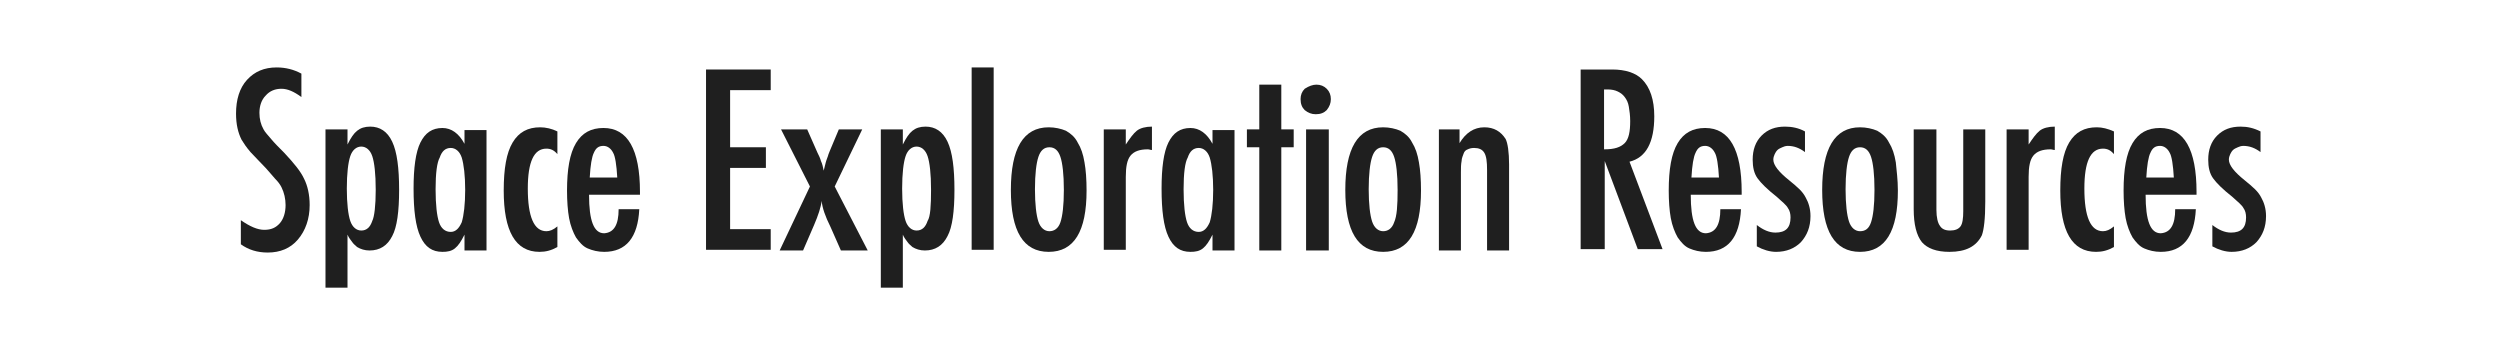 <?xml version="1.0" encoding="utf-8"?>
<!-- Generator: Adobe Illustrator 24.2.1, SVG Export Plug-In . SVG Version: 6.00 Build 0)  -->
<svg version="1.1" id="Layer_1" xmlns="http://www.w3.org/2000/svg" xmlns:xlink="http://www.w3.org/1999/xlink" x="0px" y="0px"
	 viewBox="0 0 363.3 52.4" style="enable-background:new 0 0 363.3 52.4;" xml:space="preserve">
<style type="text/css">
	.st0{fill:#1F1F1F;}
</style>
<g>
	<path class="st0" d="M43.8,10.7v3.4c-1.1-0.8-2-1.2-2.9-1.2c-0.9,0-1.7,0.3-2.3,1c-0.6,0.6-0.9,1.5-0.9,2.5c0,0.9,0.2,1.7,0.6,2.4
		c0.2,0.4,0.6,0.8,1.1,1.4c0.5,0.6,1.1,1.2,1.9,2c1.4,1.5,2.4,2.7,2.9,3.8c0.5,1,0.8,2.3,0.8,3.8c0,2-0.6,3.7-1.7,5
		c-1.1,1.3-2.6,1.9-4.4,1.9c-1.5,0-2.8-0.4-3.9-1.2v-3.5c1.3,0.9,2.4,1.4,3.4,1.4c1,0,1.7-0.3,2.3-1c0.5-0.6,0.8-1.5,0.8-2.6
		c0-0.9-0.2-1.8-0.6-2.6c-0.2-0.4-0.5-0.8-0.9-1.2c-0.4-0.5-0.9-1-1.4-1.6c-0.9-0.9-1.6-1.7-2.2-2.3c-0.6-0.7-1-1.3-1.3-1.8
		c-0.5-1-0.8-2.2-0.8-3.8c0-2,0.5-3.7,1.6-4.9c1.1-1.2,2.5-1.8,4.3-1.8C41.5,9.8,42.7,10.1,43.8,10.7z"/>
	<path class="st0" d="M47.3,42.1V18.8h3.2V21c0.5-1,0.9-1.6,1.4-2c0.5-0.4,1.1-0.6,1.9-0.6c1.4,0,2.5,0.7,3.2,2.2c0.7,1.5,1,3.8,1,7
		c0,3.1-0.3,5.4-1,6.7c-0.7,1.4-1.8,2.1-3.3,2.1c-0.7,0-1.3-0.2-1.8-0.5c-0.2-0.2-0.5-0.4-0.7-0.7c-0.2-0.3-0.5-0.6-0.7-1.1v7.7
		H47.3z M54.6,27.6c0-2.4-0.2-4-0.5-4.9c-0.3-0.9-0.9-1.4-1.6-1.4c-0.7,0-1.3,0.5-1.6,1.4c-0.3,0.9-0.5,2.5-0.5,4.7s0.2,3.8,0.5,4.7
		c0.3,0.9,0.9,1.4,1.6,1.4c0.8,0,1.3-0.5,1.6-1.4C54.4,31.5,54.6,29.9,54.6,27.6z"/>
	<path class="st0" d="M70.7,18.8v17.6h-3.2v-2.3c-0.5,1-0.9,1.6-1.4,2c-0.5,0.4-1.1,0.5-1.8,0.5c-1.5,0-2.5-0.7-3.2-2.2s-1-3.8-1-7
		c0-3,0.3-5.3,1-6.7c0.7-1.4,1.7-2.1,3.2-2.1c1.3,0,2.4,0.8,3.2,2.3v-2H70.7z M63.3,27.5c0,2.3,0.2,3.9,0.5,4.8
		c0.3,0.9,0.9,1.4,1.7,1.4c0.7,0,1.2-0.5,1.6-1.4c0.3-1,0.5-2.6,0.5-4.7c0-2.1-0.2-3.7-0.5-4.7c-0.3-0.9-0.9-1.4-1.6-1.4
		c-0.8,0-1.3,0.5-1.6,1.4C63.5,23.6,63.3,25.2,63.3,27.5z"/>
	<path class="st0" d="M81,19.1v3.3c-0.5-0.6-1-0.8-1.6-0.8c-1.8,0-2.7,1.9-2.7,5.8c0,4.1,0.9,6.2,2.7,6.2c0.5,0,1-0.2,1.6-0.7v3
		c-0.9,0.5-1.7,0.7-2.6,0.7c-3.5,0-5.2-3-5.2-8.9c0-3.2,0.4-5.5,1.3-7c0.9-1.5,2.2-2.2,4-2.2C79.3,18.5,80.2,18.7,81,19.1z"/>
	<path class="st0" d="M89.9,30.4h3c-0.2,4.1-1.9,6.2-5.1,6.2c-0.9,0-1.7-0.2-2.4-0.5c-0.7-0.3-1.2-0.9-1.7-1.6
		c-0.4-0.7-0.8-1.7-1-2.8c-0.2-1.1-0.3-2.5-0.3-4c0-3.1,0.4-5.4,1.3-6.9c0.9-1.5,2.2-2.2,4-2.2c3.5,0,5.3,3.1,5.3,9.3v0.4h-7.4
		c0,3.8,0.7,5.6,2.2,5.6C89.2,33.8,89.9,32.7,89.9,30.4z M89.7,25.8c-0.1-1.8-0.3-3.1-0.6-3.6c-0.3-0.6-0.8-1-1.4-1
		c-0.7,0-1.1,0.3-1.4,1c-0.3,0.6-0.5,1.8-0.6,3.6H89.7z"/>
	<path class="st0" d="M102.6,10.1h9.4v3h-5.9v8.3h5.2v3h-5.2v8.9h5.9v3h-9.4V10.1z"/>
	<path class="st0" d="M113.5,18.8h3.8l1.5,3.4c0.2,0.4,0.4,0.8,0.5,1.2c0.2,0.4,0.3,0.9,0.4,1.4c0.1-0.4,0.2-0.8,0.3-1.2
		s0.3-0.8,0.4-1.2l0.2-0.5l1.3-3.1h3.4l-4,8.3l4.8,9.3h-3.9l-1.5-3.4c-0.8-1.6-1.2-2.8-1.3-3.8c-0.1,0.9-0.5,2.1-1.1,3.5l-1.6,3.7
		h-3.4l4.4-9.3L113.5,18.8z"/>
	<path class="st0" d="M128,42.1V18.8h3.2V21c0.5-1,0.9-1.6,1.4-2c0.5-0.4,1.1-0.6,1.9-0.6c1.4,0,2.5,0.7,3.2,2.2c0.7,1.5,1,3.8,1,7
		c0,3.1-0.3,5.4-1,6.7c-0.7,1.4-1.8,2.1-3.3,2.1c-0.7,0-1.3-0.2-1.8-0.5c-0.2-0.2-0.5-0.4-0.7-0.7c-0.2-0.3-0.5-0.6-0.7-1.1v7.7H128
		z M135.3,27.6c0-2.4-0.2-4-0.5-4.9c-0.3-0.9-0.9-1.4-1.6-1.4c-0.7,0-1.3,0.5-1.6,1.4c-0.3,0.9-0.5,2.5-0.5,4.7s0.2,3.8,0.5,4.7
		c0.3,0.9,0.9,1.4,1.6,1.4c0.8,0,1.3-0.5,1.6-1.4C135.2,31.5,135.3,29.9,135.3,27.6z"/>
	<path class="st0" d="M141.2,9.8h3.2v26.5h-3.2V9.8z"/>
	<path class="st0" d="M157.9,27.7c0,5.9-1.8,8.9-5.5,8.9c-3.7,0-5.5-3-5.5-9c0-6,1.8-9.1,5.5-9.1c0.9,0,1.8,0.2,2.5,0.5
		c0.7,0.4,1.3,0.9,1.7,1.7c0.5,0.8,0.8,1.7,1,2.9C157.8,24.7,157.9,26.1,157.9,27.7z M154.6,27.6c0-2.3-0.2-3.9-0.5-4.8
		c-0.3-0.9-0.8-1.4-1.6-1.4c-0.8,0-1.3,0.5-1.6,1.4c-0.3,0.9-0.5,2.5-0.5,4.7s0.2,3.8,0.5,4.7c0.3,0.9,0.9,1.4,1.6,1.4
		s1.3-0.4,1.6-1.3C154.4,31.4,154.6,29.9,154.6,27.6z"/>
	<path class="st0" d="M160.4,18.8h3.2V21c0.6-0.9,1.1-1.6,1.6-2c0.5-0.4,1.3-0.6,2.2-0.6v3.4c-0.2,0-0.4-0.1-0.6-0.1
		c-1.2,0-2,0.3-2.5,0.9c-0.5,0.6-0.7,1.6-0.7,3.1v10.6h-3.2V18.8z"/>
	<path class="st0" d="M179.4,18.8v17.6h-3.2v-2.3c-0.5,1-0.9,1.6-1.4,2c-0.5,0.4-1.1,0.5-1.8,0.5c-1.5,0-2.5-0.7-3.2-2.2s-1-3.8-1-7
		c0-3,0.3-5.3,1-6.7c0.7-1.4,1.7-2.1,3.2-2.1c1.3,0,2.4,0.8,3.2,2.3v-2H179.4z M172,27.5c0,2.3,0.2,3.9,0.5,4.8
		c0.3,0.9,0.9,1.4,1.7,1.4c0.7,0,1.2-0.5,1.6-1.4c0.3-1,0.5-2.6,0.5-4.7c0-2.1-0.2-3.7-0.5-4.7c-0.3-0.9-0.9-1.4-1.6-1.4
		c-0.8,0-1.3,0.5-1.6,1.4C172.2,23.6,172,25.2,172,27.5z"/>
	<path class="st0" d="M183,12.3h3.2v6.5h1.8v2.6h-1.8v15H183v-15h-1.8v-2.6h1.8V12.3z"/>
	<path class="st0" d="M191.3,12.3c0.6,0,1.1,0.2,1.5,0.6c0.4,0.4,0.6,0.9,0.6,1.5c0,0.6-0.2,1.1-0.6,1.6c-0.4,0.4-0.9,0.6-1.6,0.6
		c-0.6,0-1.1-0.2-1.6-0.6c-0.4-0.4-0.6-0.9-0.6-1.6c0-0.6,0.2-1.1,0.6-1.5C190.2,12.5,190.8,12.3,191.3,12.3z M189.8,18.8h3.3v17.6
		h-3.3V18.8z"/>
	<path class="st0" d="M206.5,27.7c0,5.9-1.8,8.9-5.5,8.9c-3.7,0-5.5-3-5.5-9c0-6,1.8-9.1,5.5-9.1c0.9,0,1.8,0.2,2.5,0.5
		c0.7,0.4,1.3,0.9,1.7,1.7c0.5,0.8,0.8,1.7,1,2.9C206.4,24.7,206.5,26.1,206.5,27.7z M203.1,27.6c0-2.3-0.2-3.9-0.5-4.8
		c-0.3-0.9-0.8-1.4-1.6-1.4c-0.8,0-1.3,0.5-1.6,1.4c-0.3,0.9-0.5,2.5-0.5,4.7s0.2,3.8,0.5,4.7c0.3,0.9,0.9,1.4,1.6,1.4
		s1.3-0.4,1.6-1.3C203,31.4,203.1,29.9,203.1,27.6z"/>
	<path class="st0" d="M208.9,18.8h3.2v2c0.9-1.5,2.1-2.3,3.6-2.3c1.4,0,2.4,0.6,3.1,1.7c0.3,0.6,0.5,1.9,0.5,3.7v12.5h-3.2l0-11.7
		c0-1.2-0.1-2-0.4-2.5c-0.3-0.5-0.8-0.7-1.5-0.7c-0.4,0-0.7,0.1-0.9,0.2c-0.3,0.1-0.5,0.3-0.6,0.6s-0.3,0.7-0.3,1.1
		c-0.1,0.5-0.1,1-0.1,1.7v11.3h-3.2V18.8z"/>
	<path class="st0" d="M229.7,10.1h4.6c1.9,0,3.4,0.5,4.3,1.4c1.2,1.2,1.8,3,1.8,5.4c0,1.9-0.3,3.4-0.9,4.5c-0.6,1.1-1.5,1.8-2.7,2.1
		l4.8,12.7H238l-4.8-12.8v12.8h-3.5V10.1z M233.2,21.7c1.4,0,2.3-0.3,2.9-0.9s0.8-1.7,0.8-3.2c0-0.8-0.1-1.5-0.2-2.1
		c-0.1-0.6-0.3-1-0.6-1.4c-0.3-0.4-0.6-0.6-1-0.8c-0.4-0.2-0.9-0.3-1.4-0.3h-0.6V21.7z"/>
	<path class="st0" d="M250,30.4h3c-0.2,4.1-1.9,6.2-5.1,6.2c-0.9,0-1.7-0.2-2.4-0.5c-0.7-0.3-1.2-0.9-1.7-1.6
		c-0.4-0.7-0.8-1.7-1-2.8c-0.2-1.1-0.3-2.5-0.3-4c0-3.1,0.4-5.4,1.3-6.9c0.9-1.5,2.2-2.2,4-2.2c3.5,0,5.3,3.1,5.3,9.3v0.4h-7.4
		c0,3.8,0.7,5.6,2.2,5.6C249.3,33.8,250,32.7,250,30.4z M249.8,25.8c-0.1-1.8-0.3-3.1-0.6-3.6c-0.3-0.6-0.8-1-1.4-1
		c-0.7,0-1.1,0.3-1.4,1c-0.3,0.6-0.5,1.8-0.6,3.6H249.8z"/>
	<path class="st0" d="M262.3,19.1v3c-0.8-0.6-1.6-0.9-2.5-0.9c-0.3,0-0.6,0.1-0.8,0.2c-0.2,0.1-0.5,0.2-0.7,0.4
		c-0.2,0.2-0.3,0.4-0.4,0.6c-0.1,0.2-0.2,0.5-0.2,0.8c0,0.8,0.8,1.8,2.3,3c0.6,0.5,1.1,0.9,1.5,1.3s0.7,0.8,0.9,1.2
		c0.4,0.7,0.7,1.6,0.7,2.7c0,1.6-0.5,2.8-1.4,3.8c-0.9,0.9-2.1,1.4-3.6,1.4c-0.9,0-1.9-0.3-2.8-0.8v-3.1c0.9,0.7,1.8,1.1,2.7,1.1
		c1.5,0,2.2-0.7,2.2-2.2c0-0.5-0.1-1-0.4-1.4c-0.1-0.2-0.3-0.4-0.6-0.7c-0.3-0.3-0.6-0.5-1-0.9c-1.4-1.1-2.3-2-2.8-2.7
		c-0.5-0.7-0.7-1.6-0.7-2.7c0-1.4,0.4-2.6,1.3-3.5c0.9-0.9,2-1.3,3.4-1.3C260.4,18.4,261.4,18.6,262.3,19.1z"/>
	<path class="st0" d="M275.8,27.7c0,5.9-1.8,8.9-5.5,8.9c-3.7,0-5.5-3-5.5-9c0-6,1.8-9.1,5.5-9.1c0.9,0,1.8,0.2,2.5,0.5
		c0.7,0.4,1.3,0.9,1.7,1.7c0.5,0.8,0.8,1.7,1,2.9C275.6,24.7,275.8,26.1,275.8,27.7z M272.4,27.6c0-2.3-0.2-3.9-0.5-4.8
		c-0.3-0.9-0.8-1.4-1.6-1.4c-0.8,0-1.3,0.5-1.6,1.4c-0.3,0.9-0.5,2.5-0.5,4.7s0.2,3.8,0.5,4.7c0.3,0.9,0.9,1.4,1.6,1.4
		c0.8,0,1.3-0.4,1.6-1.3C272.2,31.4,272.4,29.9,272.4,27.6z"/>
	<path class="st0" d="M278.2,18.8h3.2v11.7c0,1.1,0.2,1.9,0.5,2.3c0.3,0.5,0.8,0.7,1.5,0.7c0.7,0,1.2-0.2,1.5-0.6
		c0.3-0.4,0.4-1.2,0.4-2.2v-1.4V18.8h3.2v10.5c0,2.5-0.2,4.1-0.5,4.9c-0.8,1.6-2.3,2.4-4.7,2.4c-1.9,0-3.2-0.5-4-1.4
		c-0.8-1-1.2-2.6-1.2-4.8V18.8z"/>
	<path class="st0" d="M291.6,18.8h3.2V21c0.6-0.9,1.1-1.6,1.6-2s1.3-0.6,2.2-0.6v3.4c-0.2,0-0.4-0.1-0.6-0.1c-1.2,0-2,0.3-2.5,0.9
		c-0.5,0.6-0.7,1.6-0.7,3.1v10.6h-3.2V18.8z"/>
	<path class="st0" d="M307.2,19.1v3.3c-0.5-0.6-1-0.8-1.6-0.8c-1.8,0-2.7,1.9-2.7,5.8c0,4.1,0.9,6.2,2.7,6.2c0.5,0,1-0.2,1.6-0.7v3
		c-0.9,0.5-1.7,0.7-2.6,0.7c-3.5,0-5.2-3-5.2-8.9c0-3.2,0.4-5.5,1.3-7s2.2-2.2,4-2.2C305.5,18.5,306.3,18.7,307.2,19.1z"/>
	<path class="st0" d="M316.1,30.4h3c-0.2,4.1-1.9,6.2-5.1,6.2c-0.9,0-1.7-0.2-2.4-0.5c-0.7-0.3-1.2-0.9-1.7-1.6
		c-0.4-0.7-0.8-1.7-1-2.8c-0.2-1.1-0.3-2.5-0.3-4c0-3.1,0.4-5.4,1.3-6.9c0.9-1.5,2.2-2.2,4-2.2c3.5,0,5.3,3.1,5.3,9.3v0.4h-7.4
		c0,3.8,0.7,5.6,2.2,5.6C315.4,33.8,316.1,32.7,316.1,30.4z M315.9,25.8c-0.1-1.8-0.3-3.1-0.6-3.6c-0.3-0.6-0.8-1-1.4-1
		c-0.7,0-1.1,0.3-1.4,1c-0.3,0.6-0.5,1.8-0.6,3.6H315.9z"/>
	<path class="st0" d="M328.5,19.1v3c-0.8-0.6-1.6-0.9-2.5-0.9c-0.3,0-0.6,0.1-0.8,0.2c-0.2,0.1-0.5,0.2-0.7,0.4
		c-0.2,0.2-0.3,0.4-0.4,0.6c-0.1,0.2-0.2,0.5-0.2,0.8c0,0.8,0.8,1.8,2.3,3c0.6,0.5,1.1,0.9,1.5,1.3s0.7,0.8,0.9,1.2
		c0.4,0.7,0.7,1.6,0.7,2.7c0,1.6-0.5,2.8-1.4,3.8c-0.9,0.9-2.1,1.4-3.6,1.4c-0.9,0-1.9-0.3-2.8-0.8v-3.1c0.9,0.7,1.8,1.1,2.7,1.1
		c1.5,0,2.2-0.7,2.2-2.2c0-0.5-0.1-1-0.4-1.4c-0.1-0.2-0.3-0.4-0.6-0.7c-0.3-0.3-0.6-0.5-1-0.9c-1.4-1.1-2.3-2-2.8-2.7
		c-0.5-0.7-0.7-1.6-0.7-2.7c0-1.4,0.4-2.6,1.3-3.5c0.9-0.9,2-1.3,3.4-1.3C326.6,18.4,327.5,18.6,328.5,19.1z"/>
</g>
</svg>
